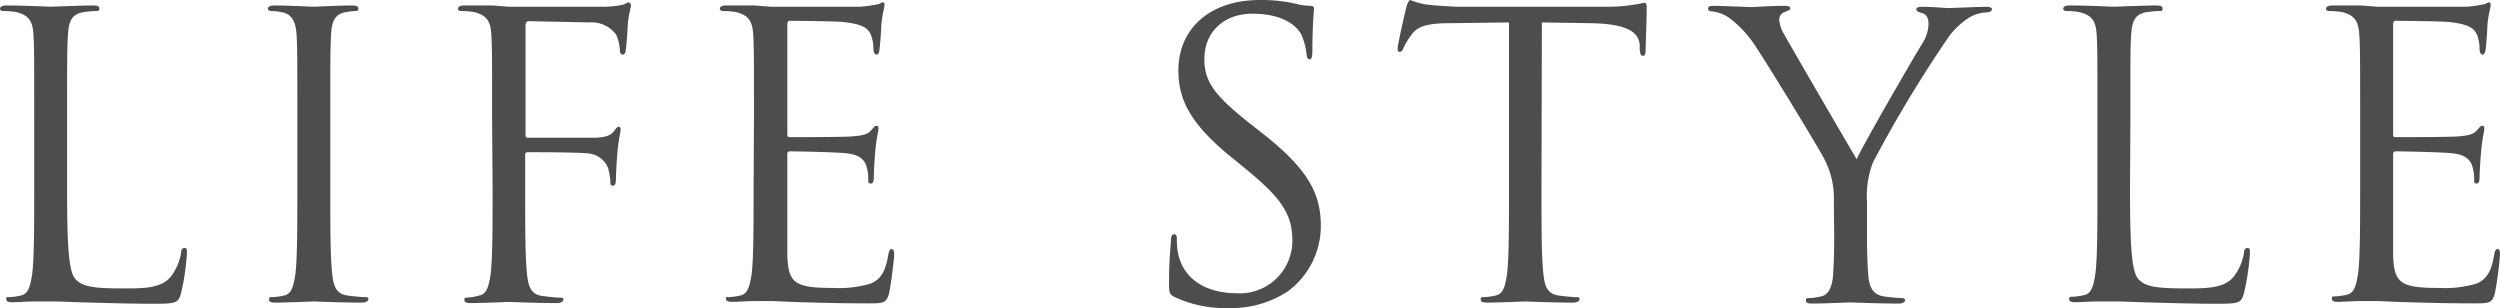 <svg xmlns="http://www.w3.org/2000/svg" viewBox="0 0 260.82 32.14"><defs><style>.cls-1{fill:#4d4d4d;}</style></defs><g id="レイヤー_2" data-name="レイヤー 2"><g id="画像"><path class="cls-1" d="M7,19.76c0,6,.17,8.65.9,9.39s1.72.94,4.92.94c2.18,0,4,0,5-1.23a5.57,5.57,0,0,0,1.07-2.46c0-.32.12-.53.37-.53s.24.17.24.62a25.85,25.85,0,0,1-.61,4.1c-.29.94-.41,1.1-2.58,1.1-3,0-5.09-.08-6.81-.12s-3-.12-4.18-.12c-.16,0-.86,0-1.68,0s-1.72.08-2.34.08c-.45,0-.65-.08-.65-.33S.7,31,.94,31a6.5,6.5,0,0,0,1.23-.17c.82-.16,1-1.06,1.19-2.25.21-1.73.21-5,.21-8.9V12.46c0-6.39,0-7.54-.08-8.85s-.41-2-1.77-2.34A7.82,7.82,0,0,0,.33,1.15C.16,1.15,0,1.07,0,.9S.21.57.66.57C2.5.57,5.08.7,5.29.7S8.49.57,9.72.57c.45,0,.65.09.65.33s-.16.25-.33.25a9.89,9.89,0,0,0-1.35.12c-1.19.21-1.51.9-1.6,2.34S7,6.07,7,12.46Z"/><path class="cls-1" d="M34.46,19.68c0,3.94,0,7.17.2,8.9.13,1.19.37,2.09,1.6,2.25.57.08,1.48.17,1.85.17s.32.12.32.24-.2.33-.65.33c-2.26,0-4.84-.12-5.05-.12s-2.78.12-4,.12c-.45,0-.66-.08-.66-.33s.08-.24.33-.24a6.5,6.5,0,0,0,1.23-.17c.82-.16,1-1.06,1.19-2.25.2-1.73.2-5,.2-8.9V12.46c0-6.39,0-7.54-.08-8.85s-.49-2.09-1.39-2.3a5.54,5.54,0,0,0-1.27-.16c-.17,0-.33-.08-.33-.25s.2-.33.65-.33C30,.57,32.53.7,32.73.7s2.79-.13,4-.13c.45,0,.66.09.66.33s-.17.25-.33.25a6.14,6.14,0,0,0-1,.12c-1.11.21-1.44.9-1.52,2.34s-.08,2.46-.08,8.85Z"/><path class="cls-1" d="M51.34,12.46c0-6.39,0-7.54-.08-8.85s-.41-2-1.76-2.34a7.9,7.9,0,0,0-1.39-.12c-.17,0-.33-.08-.33-.25s.2-.33.65-.33c1,0,2,0,3,0L53.07.7c.82,0,9.14,0,10.08,0A9.94,9.94,0,0,0,65,.49c.24-.08.41-.24.57-.24s.25.16.25.36-.21.78-.33,1.93c0,.41-.12,2.22-.21,2.71,0,.2-.12.45-.32.45s-.29-.21-.29-.49a4.55,4.55,0,0,0-.37-1.56,3.14,3.14,0,0,0-2.79-1.31l-6.31-.13c-.25,0-.37.13-.37.46V14c0,.25,0,.37.29.37l5.24,0c.7,0,1.27,0,1.85,0,1-.08,1.52-.21,1.88-.74.17-.2.29-.41.45-.41s.21.12.21.33-.21.94-.33,2.29c-.08.82-.16,2.46-.16,2.75s0,.78-.29.78-.29-.16-.29-.37a7.2,7.2,0,0,0-.24-1.48A2.48,2.48,0,0,0,61.27,16c-1-.12-5.5-.12-6.19-.12-.21,0-.29.08-.29.36v3.49c0,3.94,0,7.17.2,8.9.13,1.19.37,2.09,1.6,2.25.58.08,1.48.17,1.85.17s.33.12.33.24-.21.33-.66.33c-2.26,0-4.84-.12-5-.12s-2.79.12-4,.12c-.45,0-.66-.08-.66-.33s.08-.24.33-.24A6.5,6.5,0,0,0,50,30.83c.82-.16,1-1.06,1.19-2.25.2-1.73.2-5,.2-8.9Z"/><path class="cls-1" d="M78.66,12.46c0-6.39,0-7.54-.08-8.85s-.41-2-1.76-2.34a7.93,7.93,0,0,0-1.4-.12c-.16,0-.32-.08-.32-.25s.2-.33.65-.33c.94,0,2,0,3,0L80.38.7c.29,0,8.45,0,9.39,0A12.36,12.36,0,0,0,91.54.45c.2,0,.37-.2.57-.2s.16.16.16.36-.2.78-.32,1.93c0,.41-.13,2.22-.21,2.71,0,.2-.12.45-.28.45s-.33-.21-.33-.53a4.3,4.3,0,0,0-.25-1.48C90.59,3,90.18,2.54,88,2.3c-.7-.09-5.17-.13-5.62-.13-.16,0-.24.13-.24.41V13.9c0,.29,0,.41.24.41.53,0,5.58,0,6.52-.08s1.56-.17,1.93-.58.45-.53.61-.53.21.08.21.33-.21.94-.33,2.29c-.08.82-.16,2.34-.16,2.63s0,.78-.29.78-.29-.17-.29-.37a4.35,4.35,0,0,0-.16-1.36c-.17-.57-.53-1.27-2.13-1.43-1.11-.12-5.17-.2-5.87-.2a.25.25,0,0,0-.28.28v3.61c0,1.39,0,6.15,0,7,.12,2.83.73,3.36,4.75,3.36a11.81,11.81,0,0,0,3.94-.45c1.06-.45,1.56-1.27,1.84-3,.09-.45.17-.61.37-.61s.25.32.25.61-.33,3.12-.53,4c-.29,1.06-.62,1.06-2.22,1.06-3.07,0-5.33-.08-6.93-.12s-2.58-.12-3.2-.12c-.08,0-.77,0-1.64,0s-1.76.08-2.37.08c-.45,0-.66-.08-.66-.33S75.79,31,76,31a6.5,6.5,0,0,0,1.23-.17c.82-.16,1-1.06,1.19-2.25.2-1.73.2-5,.2-8.9Z"/><path class="cls-1" d="M122.57,31c-.57-.29-.61-.45-.61-1.56,0-2.05.16-3.69.2-4.35,0-.45.13-.65.33-.65s.29.12.29.45a7.45,7.45,0,0,0,.12,1.52c.62,3,3.32,4.18,6.07,4.18a5.48,5.48,0,0,0,5.86-5.46c0-2.83-1.19-4.46-4.71-7.38l-1.85-1.51c-4.35-3.57-5.33-6.11-5.33-8.9C122.94,3,126.22,0,131.43,0a15.63,15.63,0,0,1,3.81.41,6.89,6.89,0,0,0,1.44.2c.32,0,.41.09.41.29s-.17,1.56-.17,4.35c0,.65-.08.94-.29.94s-.28-.2-.32-.53a7.06,7.06,0,0,0-.54-2.05c-.24-.45-1.35-2.18-5.12-2.18-2.83,0-5,1.77-5,4.76,0,2.34,1.06,3.81,5,6.89l1.15.9c4.83,3.81,6,6.36,6,9.64a8.48,8.48,0,0,1-3.48,6.8,10.8,10.8,0,0,1-6.19,1.72A12.45,12.45,0,0,1,122.57,31Z"/><path class="cls-1" d="M160.82,19.68c0,3.94,0,7.17.2,8.9.12,1.19.37,2.09,1.6,2.25.58.08,1.48.17,1.85.17s.32.12.32.24-.2.33-.65.33c-2.26,0-4.84-.12-5-.12s-2.78.12-4,.12c-.45,0-.66-.08-.66-.33s.08-.24.33-.24a6.5,6.5,0,0,0,1.23-.17c.82-.16,1-1.06,1.19-2.25.2-1.73.2-5,.2-8.9V2.34l-6.07.08c-2.54,0-3.52.33-4.18,1.31A6.88,6.88,0,0,0,146.43,5c-.13.33-.25.41-.41.41s-.21-.12-.21-.37c0-.41.82-3.93.9-4.26S147,0,147.12,0a7.68,7.68,0,0,0,1.81.49c1.19.12,2.74.21,3.24.21h15.37a16.53,16.53,0,0,0,2.91-.21c.62-.08,1-.2,1.15-.2s.2.24.2.49c0,1.23-.12,4.06-.12,4.51s-.12.53-.29.53-.28-.12-.32-.69l0-.46c-.13-1.23-1.11-2.17-5.05-2.25l-5.16-.08Z"/><path class="cls-1" d="M191.32,21a8.7,8.7,0,0,0-.94-4.3C190.09,16,184.6,7,183.16,4.84a11.49,11.49,0,0,0-2.79-3,3.87,3.87,0,0,0-1.76-.65c-.2,0-.41-.08-.41-.29s.16-.29.53-.29c.78,0,3.86.13,4.06.13s1.85-.13,3.45-.13c.45,0,.53.13.53.29s-.25.21-.62.37a.84.84,0,0,0-.53.74,3.62,3.62,0,0,0,.53,1.6c.66,1.19,6.81,11.76,7.55,13,.78-1.72,6-10.7,6.8-12a4,4,0,0,0,.7-2.09c0-.58-.16-1-.66-1.15s-.61-.21-.61-.41.25-.25.66-.25c1.06,0,2.37.13,2.7.13s3.2-.13,4-.13c.29,0,.53.09.53.25s-.2.33-.53.33a3.92,3.92,0,0,0-1.89.57,7.84,7.84,0,0,0-2.17,2.09,132,132,0,0,0-7.83,13,9.75,9.75,0,0,0-.62,4.1v3.53c0,.65,0,2.37.13,4.1.08,1.19.45,2.09,1.68,2.25a18.46,18.46,0,0,0,1.84.17c.25,0,.33.12.33.24s-.2.33-.65.33c-2.26,0-4.84-.12-5.05-.12s-2.79.12-4,.12c-.45,0-.65-.08-.65-.33s.08-.24.33-.24a6.5,6.5,0,0,0,1.23-.17c.82-.16,1.19-1.06,1.27-2.25.12-1.73.12-3.45.12-4.1Z"/><path class="cls-1" d="M222.22,19.76c0,6,.17,8.65.9,9.39s1.73.94,4.92.94c2.18,0,4,0,5-1.23a5.57,5.57,0,0,0,1.07-2.46c0-.32.12-.53.37-.53s.25.17.25.62a26.09,26.09,0,0,1-.62,4.1c-.29.94-.41,1.1-2.58,1.1-3,0-5.09-.08-6.81-.12s-3-.12-4.18-.12c-.16,0-.86,0-1.68,0s-1.72.08-2.34.08c-.45,0-.65-.08-.65-.33s.08-.24.32-.24a6.5,6.5,0,0,0,1.23-.17c.82-.16,1-1.06,1.19-2.25.21-1.73.21-5,.21-8.9V12.46c0-6.39,0-7.54-.08-8.85s-.41-2-1.77-2.34a7.82,7.82,0,0,0-1.39-.12c-.16,0-.33-.08-.33-.25s.21-.33.66-.33c1.84,0,4.42.13,4.63.13s3.2-.13,4.43-.13c.45,0,.65.09.65.33s-.16.25-.32.25a9.89,9.89,0,0,0-1.36.12c-1.19.21-1.51.9-1.6,2.34s-.08,2.46-.08,8.85Z"/><path class="cls-1" d="M246.23,12.46c0-6.39,0-7.54-.09-8.85s-.41-2-1.76-2.34A7.82,7.82,0,0,0,243,1.15c-.17,0-.33-.08-.33-.25s.21-.33.66-.33c.94,0,2.05,0,3,0L248,.7c.29,0,8.44,0,9.39,0A12.17,12.17,0,0,0,259.1.45c.21,0,.37-.2.57-.2s.17.16.17.36-.21.78-.33,1.93c0,.41-.12,2.22-.2,2.71-.05.2-.13.45-.29.45s-.33-.21-.33-.53a4.5,4.5,0,0,0-.24-1.48c-.29-.66-.7-1.15-2.92-1.39-.69-.09-5.16-.13-5.61-.13-.17,0-.25.13-.25.41V13.9c0,.29,0,.41.25.41.53,0,5.57,0,6.52-.08s1.55-.17,1.92-.58.45-.53.62-.53.2.08.2.33-.2.94-.32,2.29c-.09.82-.17,2.34-.17,2.63s0,.78-.29.78-.28-.17-.28-.37a4.11,4.11,0,0,0-.17-1.36c-.16-.57-.53-1.27-2.13-1.43-1.11-.12-5.17-.2-5.86-.2a.26.26,0,0,0-.29.28v3.61c0,1.39,0,6.15,0,7,.12,2.83.74,3.36,4.76,3.36a11.75,11.75,0,0,0,3.93-.45c1.07-.45,1.56-1.27,1.85-3,.08-.45.16-.61.37-.61s.24.32.24.61a38.49,38.49,0,0,1-.53,4c-.29,1.06-.62,1.06-2.21,1.06-3.08,0-5.33-.08-6.93-.12s-2.59-.12-3.2-.12c-.08,0-.78,0-1.64,0s-1.76.08-2.38.08c-.45,0-.65-.08-.65-.33s.08-.24.32-.24a6.5,6.5,0,0,0,1.23-.17c.82-.16,1-1.06,1.19-2.25.21-1.73.21-5,.21-8.9Z"/></g></g></svg>